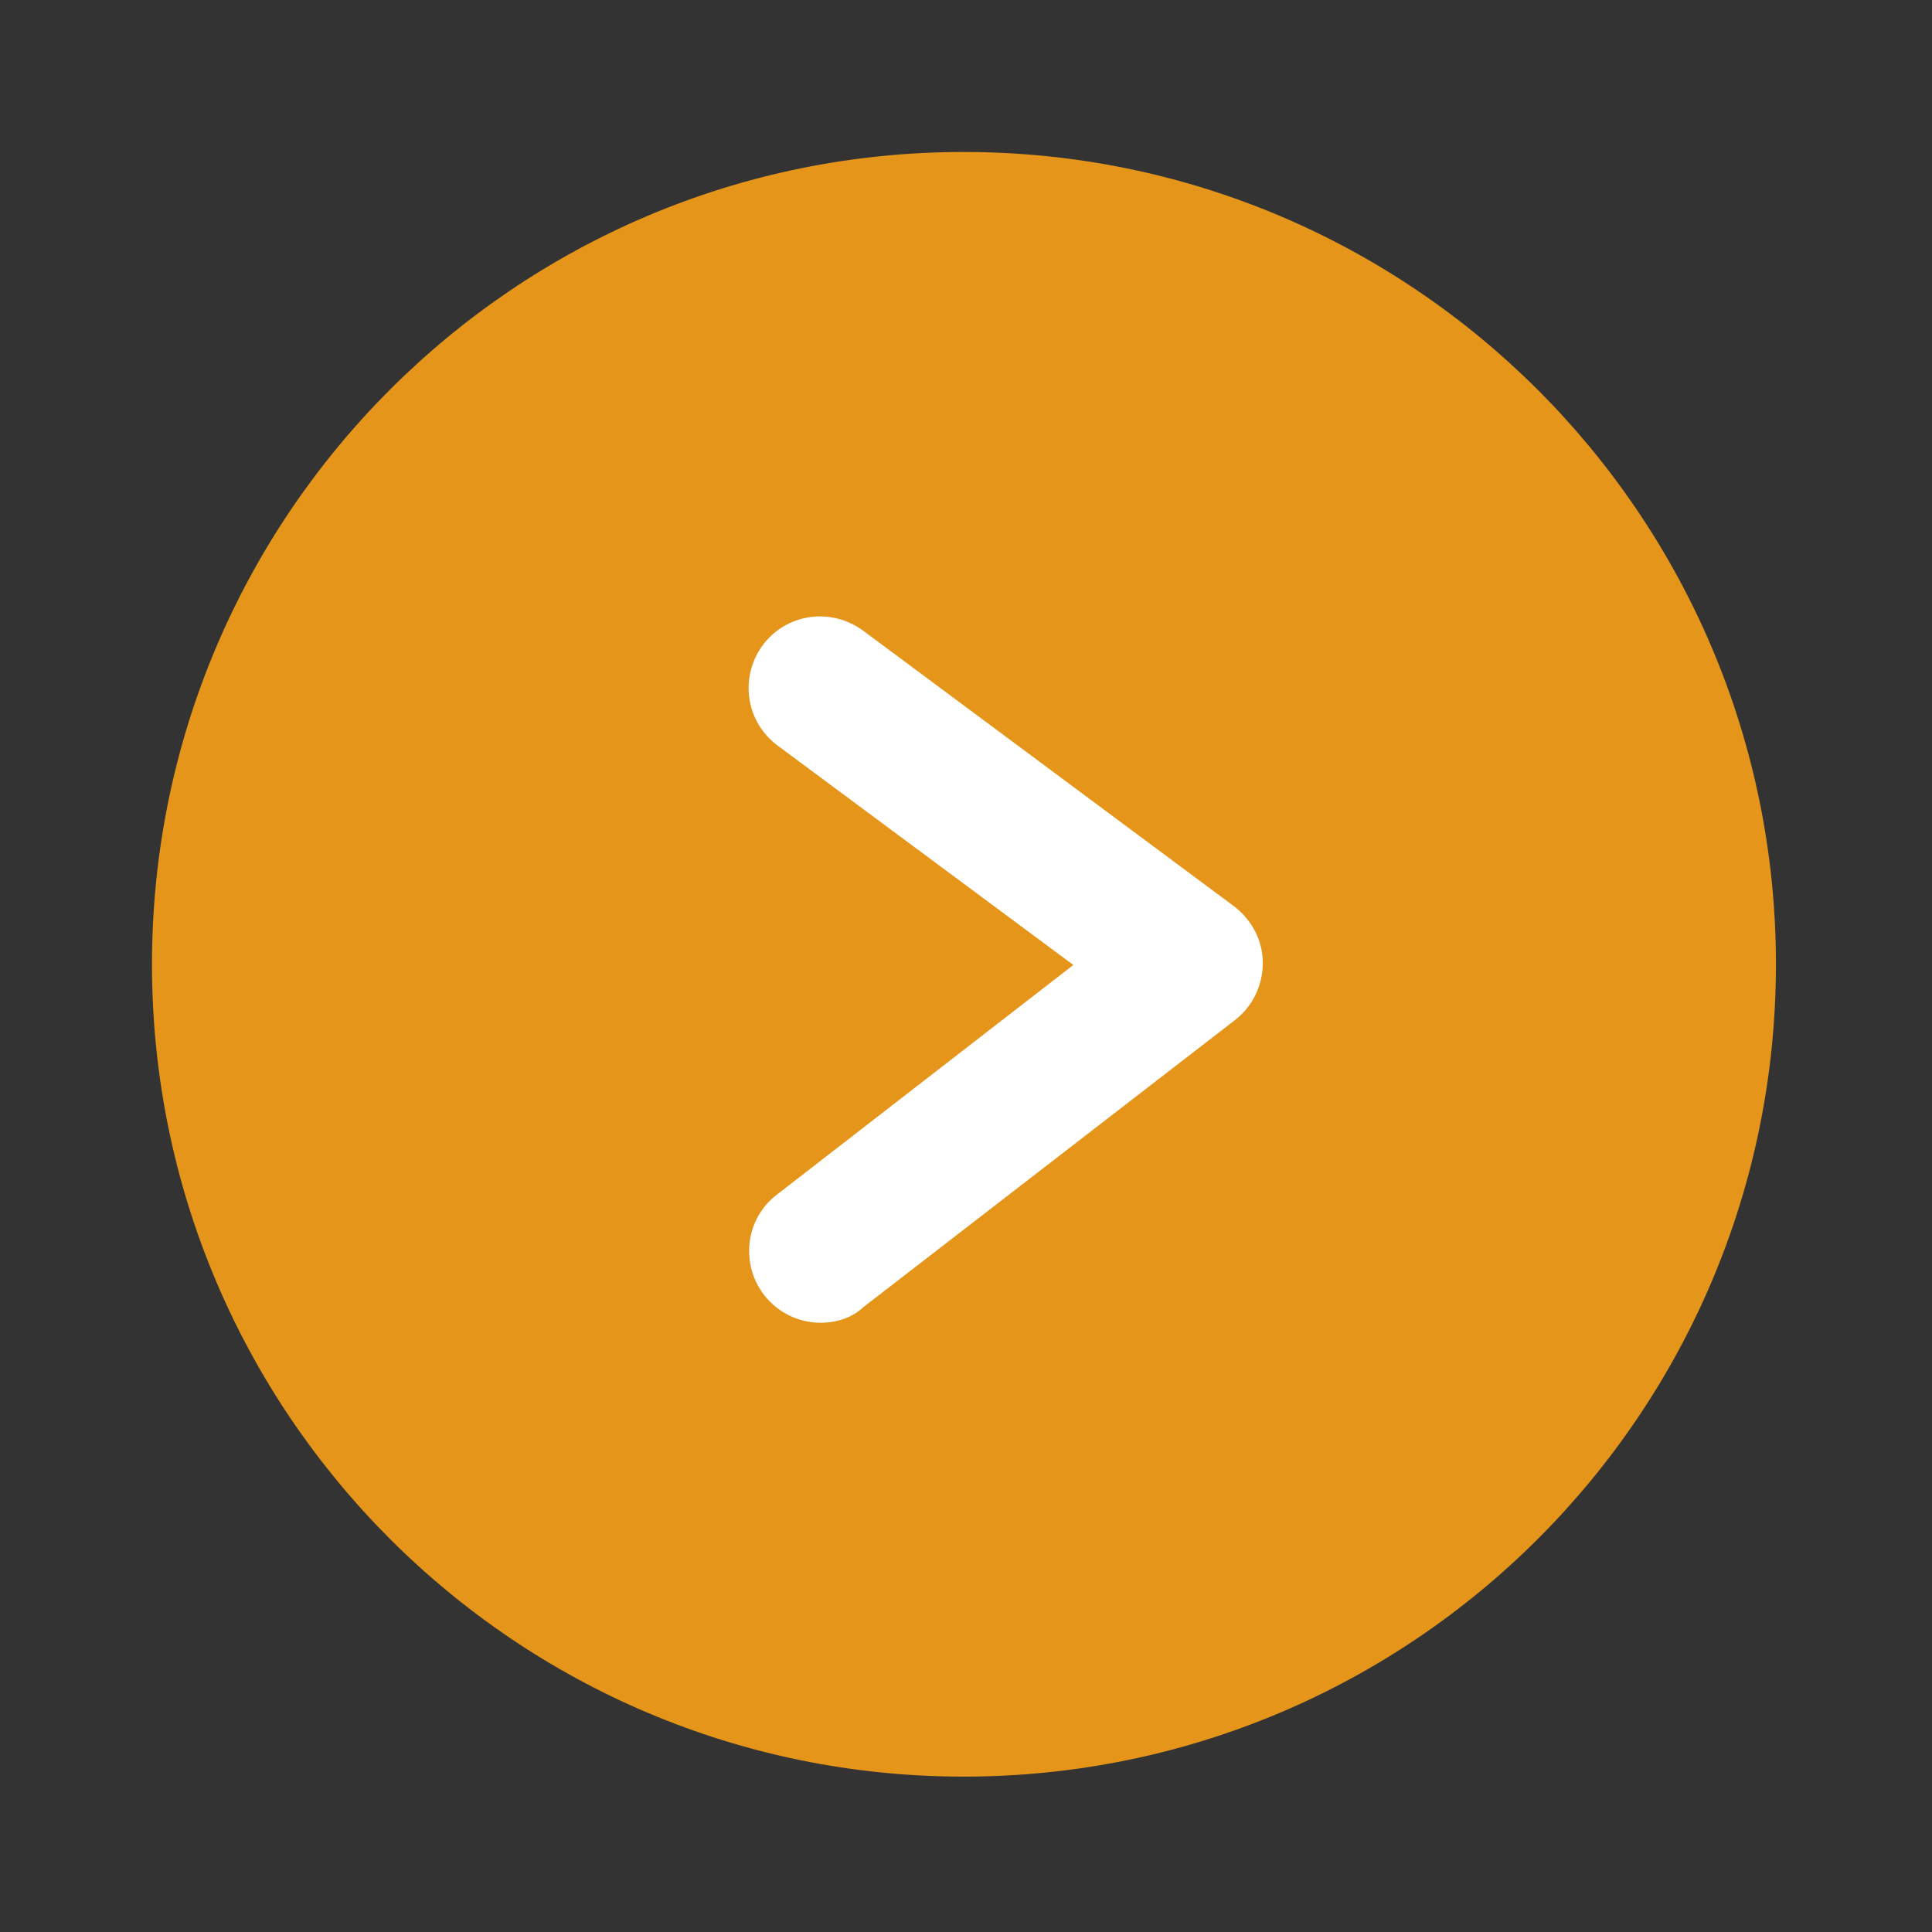 <?xml version="1.0" encoding="UTF-8" standalone="no"?> <svg xmlns="http://www.w3.org/2000/svg" xmlns:xlink="http://www.w3.org/1999/xlink" version="1.1" id="Ebene_1" x="0px" y="0px" viewBox="0 0 283.5 283.5" style="enable-background:new 0 0 283.5 283.5;" xml:space="preserve" width="283.5" height="283.5"><rect x="0" y="0" width="283.5" height="283.5" fill="#333333" stroke="none"/> <style type="text/css"> .st0{clip-path:url(#SVGID_00000173148932065413400560000012797774478503528852_);fill:#E5951A;} .st1{fill:#FFFFFF;} </style> <g> <defs> <rect id="SVGID_1_" x="22.3" y="22.3" width="238.3" height="238.3"></rect> </defs> <clipPath id="SVGID_00000074439511018787069400000000263330159486336137_"> <use xlink:href="#SVGID_1_" style="overflow:visible;"></use> </clipPath> <path style="clip-path:url(#SVGID_00000074439511018787069400000000263330159486336137_);fill:#E5951A;" d="M141.4,260.7 c65.8,0,119.2-53.3,119.2-119.2c0-65.8-53.4-119.2-119.2-119.2S22.3,75.7,22.3,141.5C22.3,207.3,75.6,260.7,141.4,260.7"></path> </g> <path class="st1" d="M120.4,194.1c-3.1,0-6.2-1.4-8.3-4.1c-3.5-4.6-2.7-11.2,1.9-14.7l43.5-33.7l-43.4-32.2 c-4.7-3.5-5.6-10-2.2-14.7c3.5-4.7,10-5.6,14.7-2.2l54.5,40.5c2.6,2,4.2,5,4.2,8.3c0,3.3-1.5,6.4-4.1,8.4l-54.5,42.1 C125,193.4,122.7,194.1,120.4,194.1z"></path> </svg> 